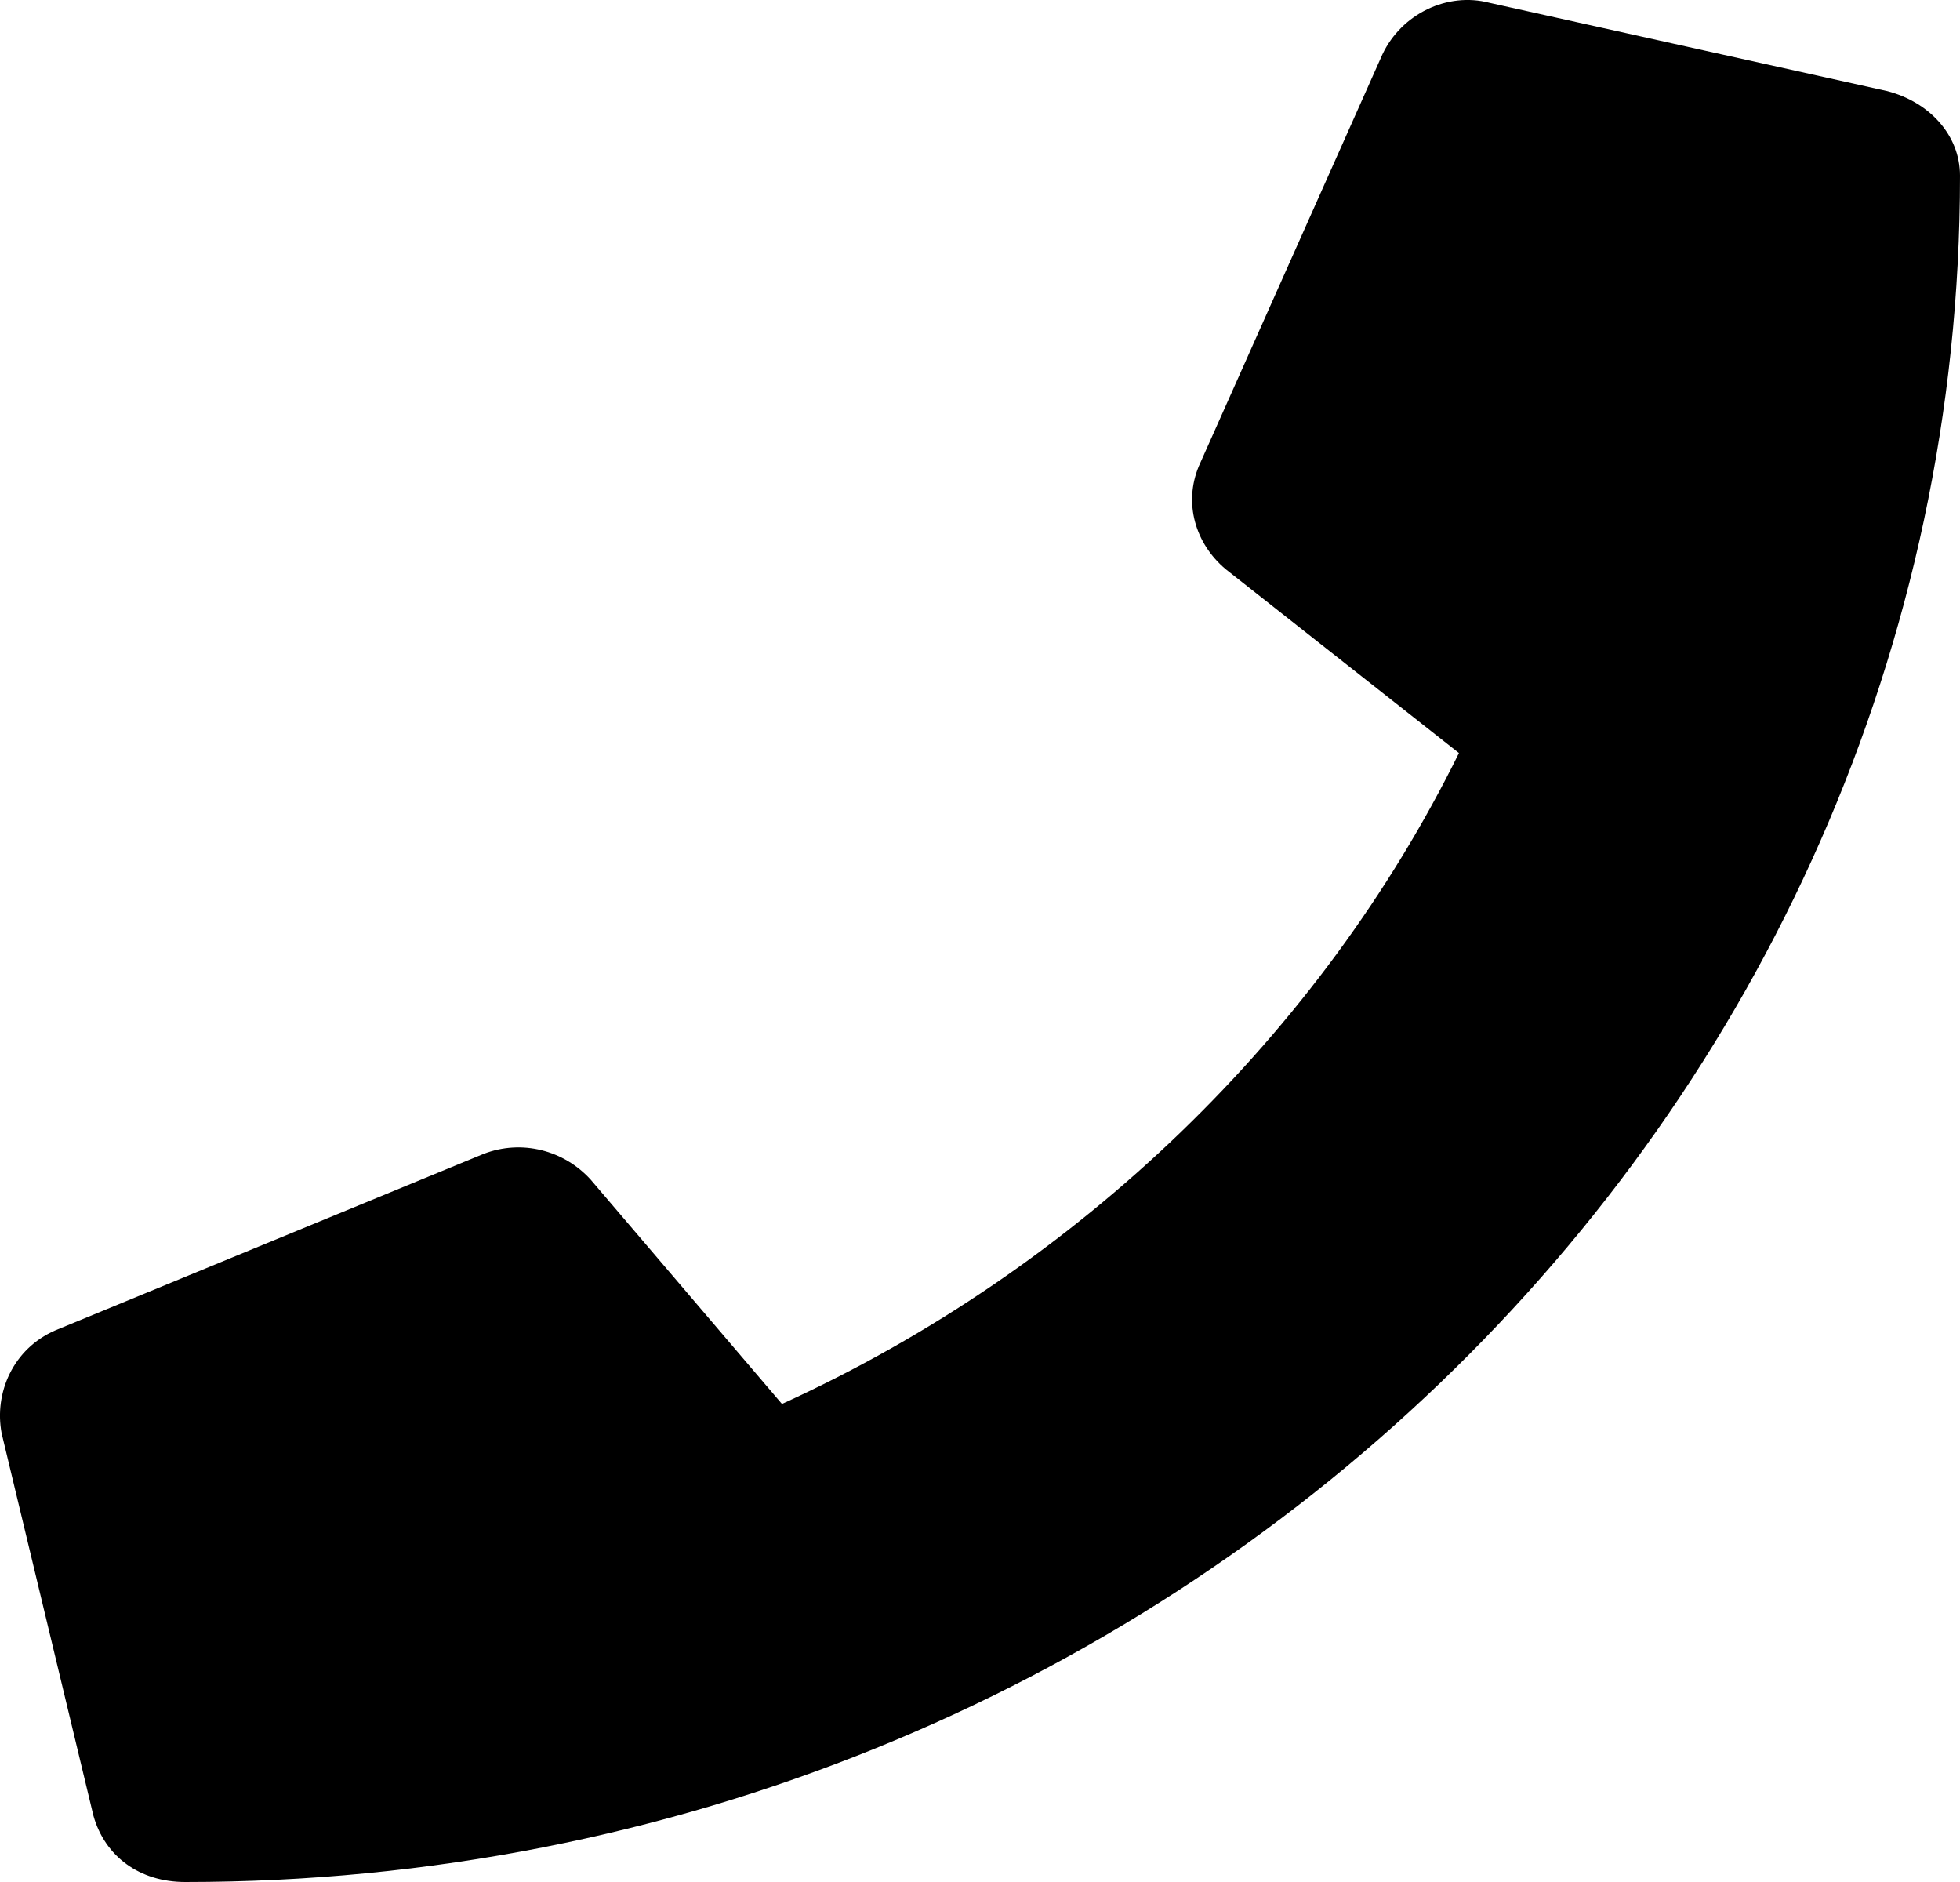 <?xml version="1.0" encoding="UTF-8"?> <svg xmlns="http://www.w3.org/2000/svg" width="25" height="24" viewBox="0 0 25 24" fill="none"> <path d="M24.073 1.162L18.999 0.036C18.462 -0.105 17.877 0.177 17.633 0.693L15.291 5.945C15.096 6.414 15.243 6.93 15.633 7.258L18.609 9.603C16.853 13.167 13.779 16.168 9.974 17.904L7.534 15.043C7.193 14.668 6.656 14.527 6.168 14.715L0.704 16.966C0.167 17.2 -0.077 17.763 0.021 18.279L1.192 23.156C1.338 23.672 1.777 24 2.363 24C14.852 24 25 14.293 25 2.24C25 1.724 24.61 1.302 24.073 1.162Z" fill="black"></path> </svg> 